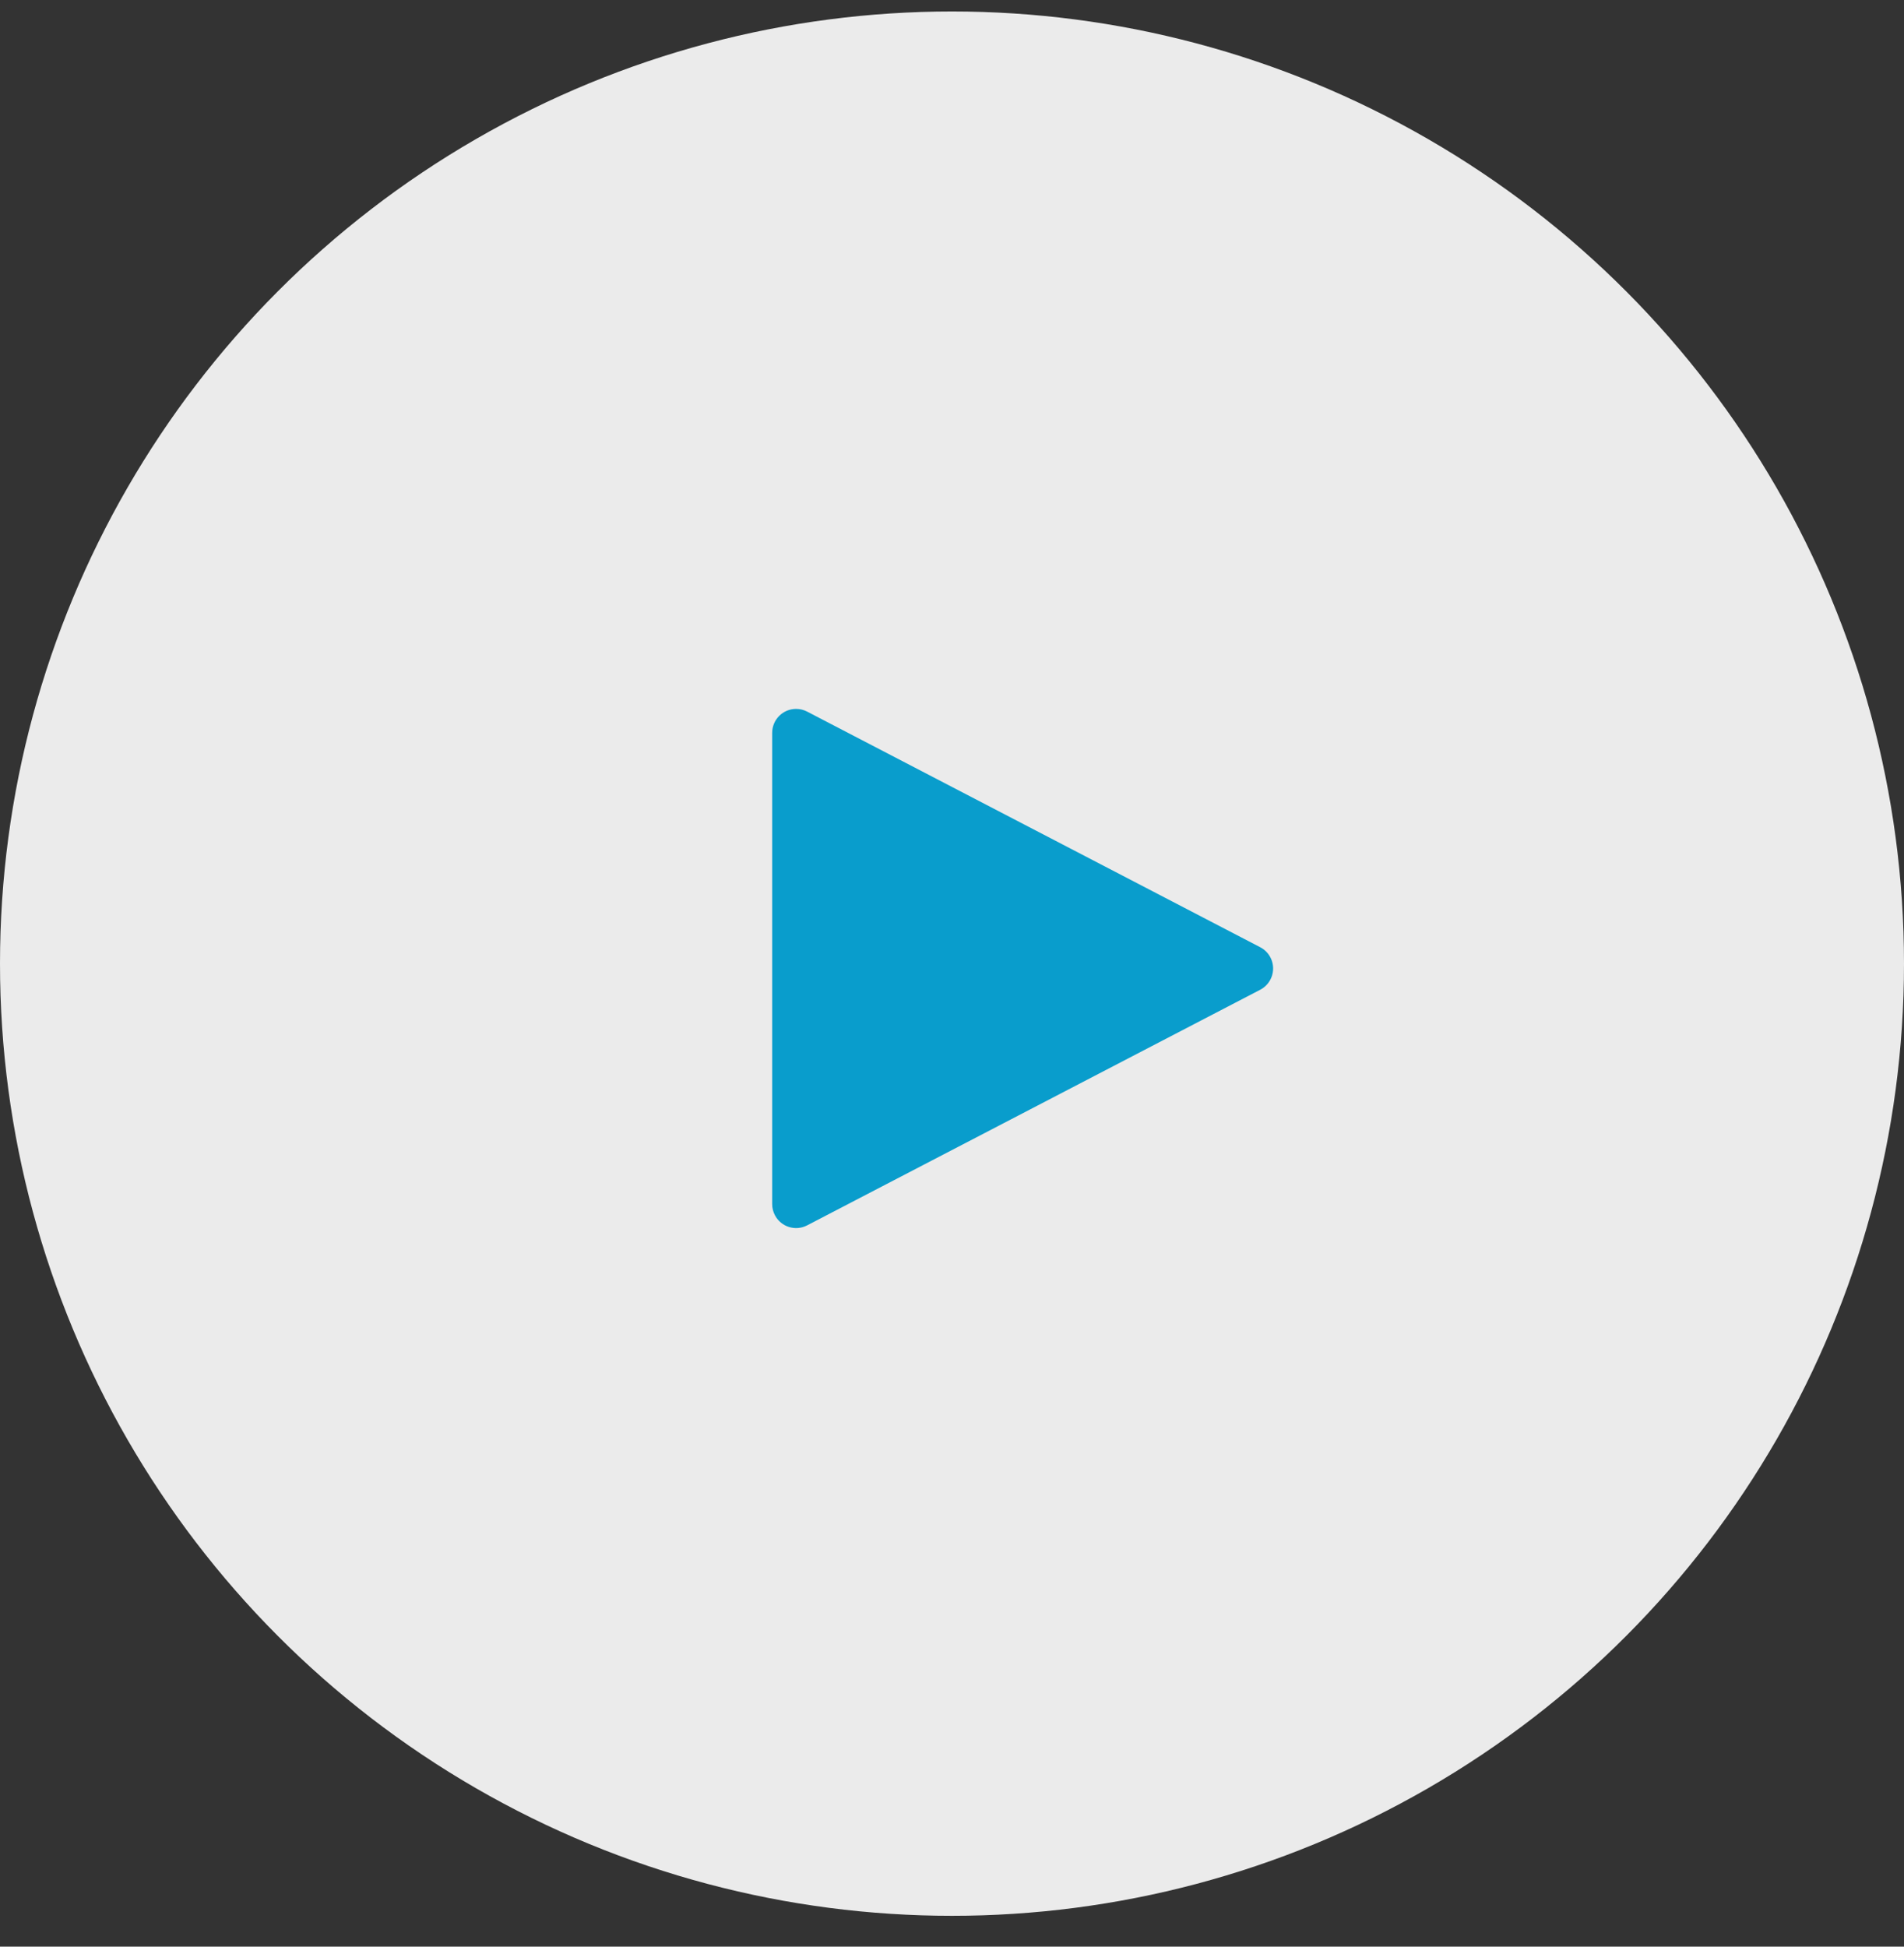 <?xml version="1.0" encoding="UTF-8"?>
<svg width="90px" height="92px" viewBox="0 0 90 92" version="1.1" xmlns="http://www.w3.org/2000/svg" xmlns:xlink="http://www.w3.org/1999/xlink">
    <rect x="0" y="0" width="90" height="92" fill="#333333" stroke="none"/>
    <title>play-btn-video-inactive</title>
    <g id="video-modules" stroke="none" stroke-width="1" fill="none" fill-rule="evenodd">
        <g id="02_video-module-dark-example-one" transform="translate(-675, -1032)">
            <g id="full-video-module" transform="translate(0, 750)">
                <g id="HEADLINE-Subheadline-Play-Btn" transform="translate(344, 133)">
                    <g id="play-btn-video-inactive" transform="translate(331, 149.271)">
                        <circle id="Circle-Play-Btn-active" fill-opacity="0.9" fill="#FFFFFF" cx="45" cy="45.271" r="45"></circle>
                        <path d="M50.004,34.93 L61.14,56.347 C61.429,56.901 61.213,57.584 60.658,57.872 C60.497,57.956 60.318,58 60.136,58 L37.864,58 C37.239,58 36.732,57.493 36.732,56.869 C36.732,56.687 36.776,56.508 36.86,56.347 L47.996,34.93 C48.284,34.376 48.968,34.16 49.522,34.449 C49.728,34.556 49.897,34.724 50.004,34.93 Z" id="Triangle-Play-Btn-inactive" fill="#099DCC" transform="translate(49, 45.5) rotate(-270) translate(-49, -45.5) "></path>
                    </g>
                </g>
            </g>
        </g>
    </g>
</svg>
